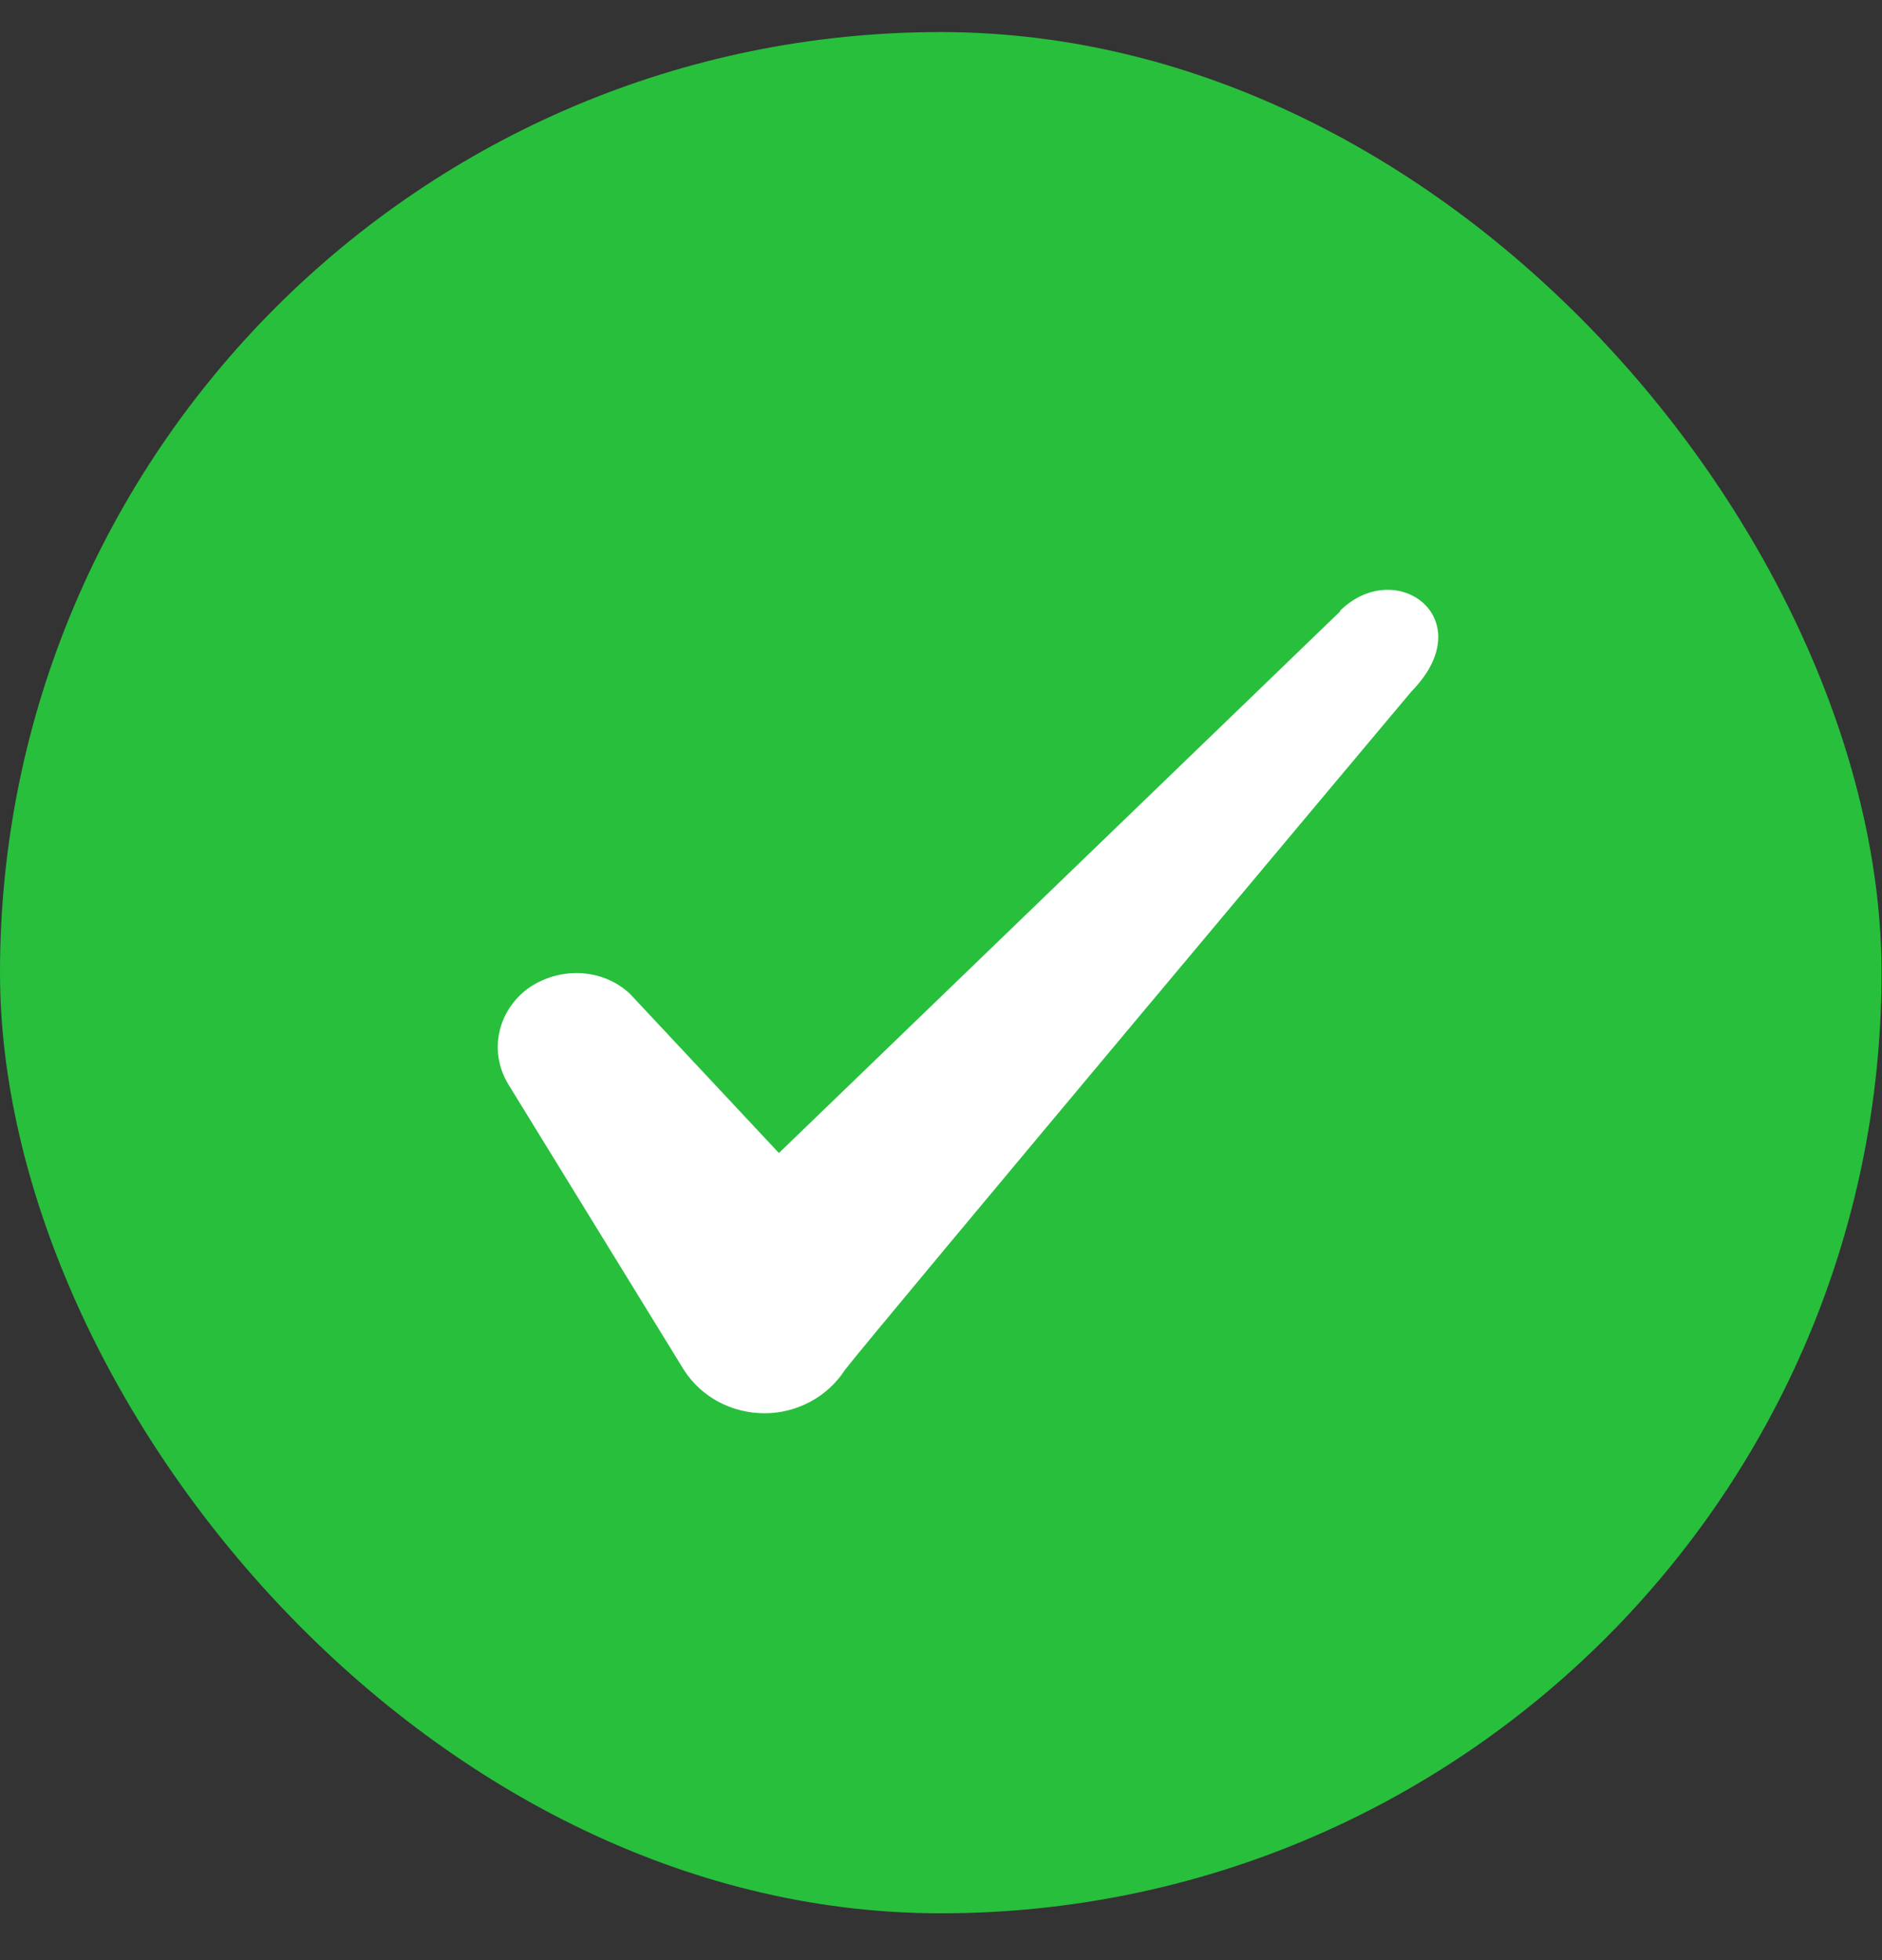 <svg width="24" height="25" viewBox="0 0 24 25" fill="none" xmlns="http://www.w3.org/2000/svg">
<rect x="0" y="0" width="24" height="25" fill="#333333" stroke="none"/>
<rect y="0.409" width="23.994" height="23.994" rx="11.997" fill="#28BF3D"/>
<path fill-rule="evenodd" clip-rule="evenodd" d="M17.091 7.797L9.933 14.706L8.034 12.676C7.684 12.346 7.134 12.326 6.734 12.606C6.344 12.896 6.234 13.406 6.474 13.816L8.723 17.475C8.943 17.815 9.323 18.025 9.753 18.025C10.163 18.025 10.553 17.815 10.773 17.475C11.133 17.005 18.001 8.817 18.001 8.817C18.901 7.897 17.811 7.087 17.091 7.787V7.797Z" fill="white"/>
</svg>
